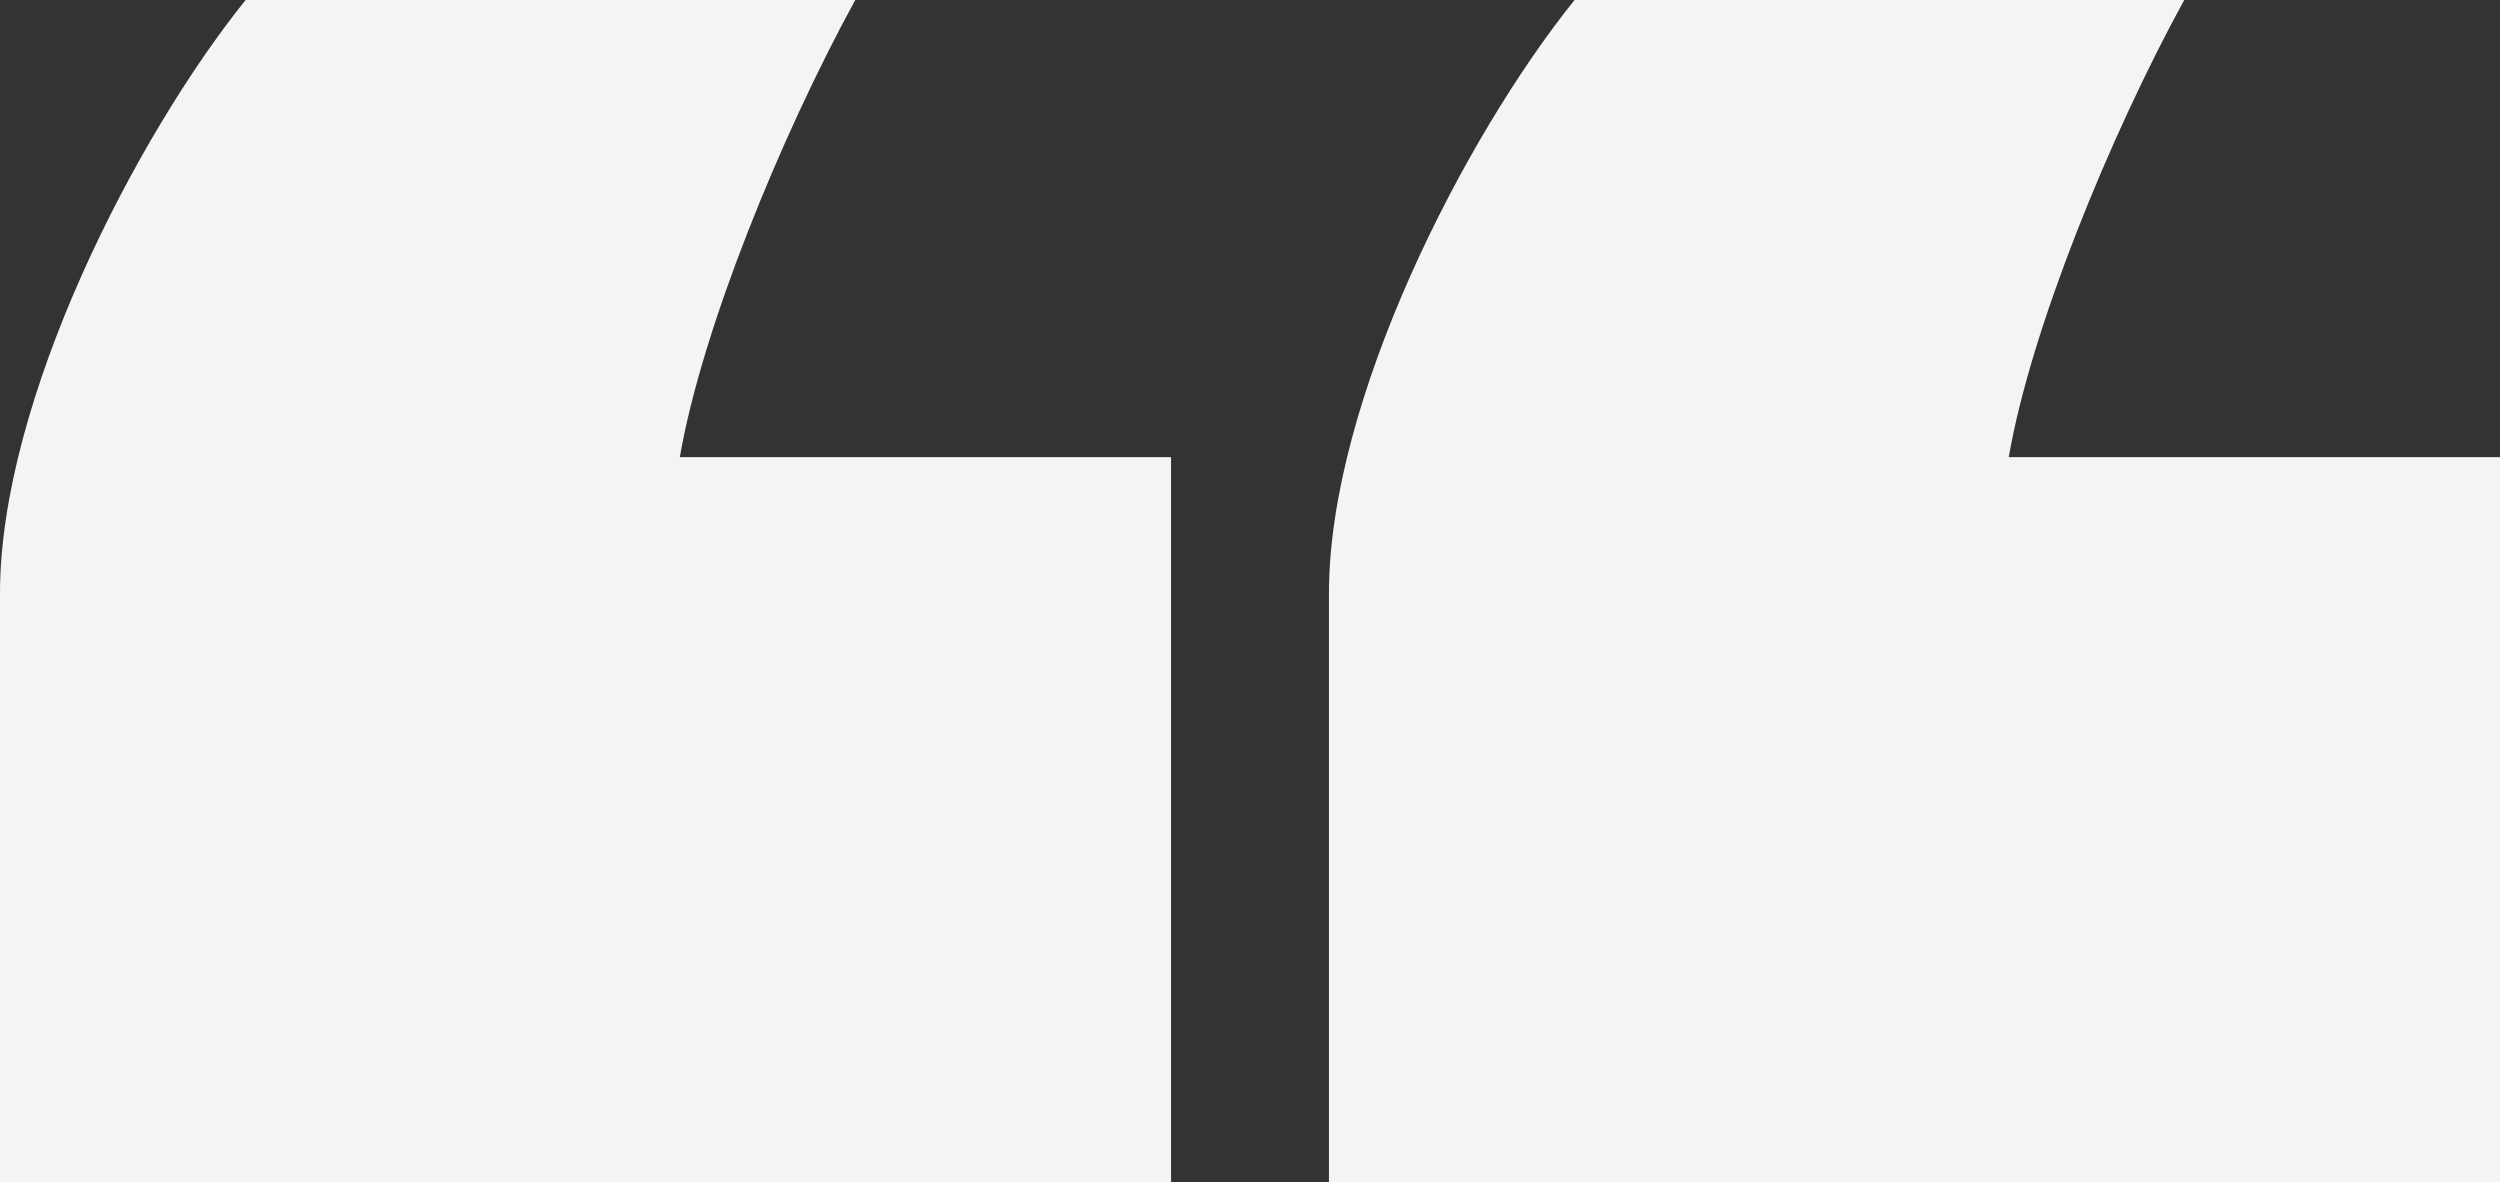<?xml version="1.0" encoding="UTF-8"?> <svg xmlns="http://www.w3.org/2000/svg" width="296" height="140" viewBox="0 0 296 140" fill="none"><rect x="0" y="0" width="296" height="140" fill="#333333" stroke="none"/> <path d="M258.611 0H186.428C173.446 16.134 157.347 47.361 157.347 70.26V140H296V54.126H237.839C240.435 39.033 249.782 16.134 258.611 0ZM101.263 0H29.081C16.098 16.134 0 47.361 0 70.26V140H138.653V54.126H80.491C83.088 39.033 92.435 16.134 101.263 0Z" fill="#F3F4F6"></path> </svg> 